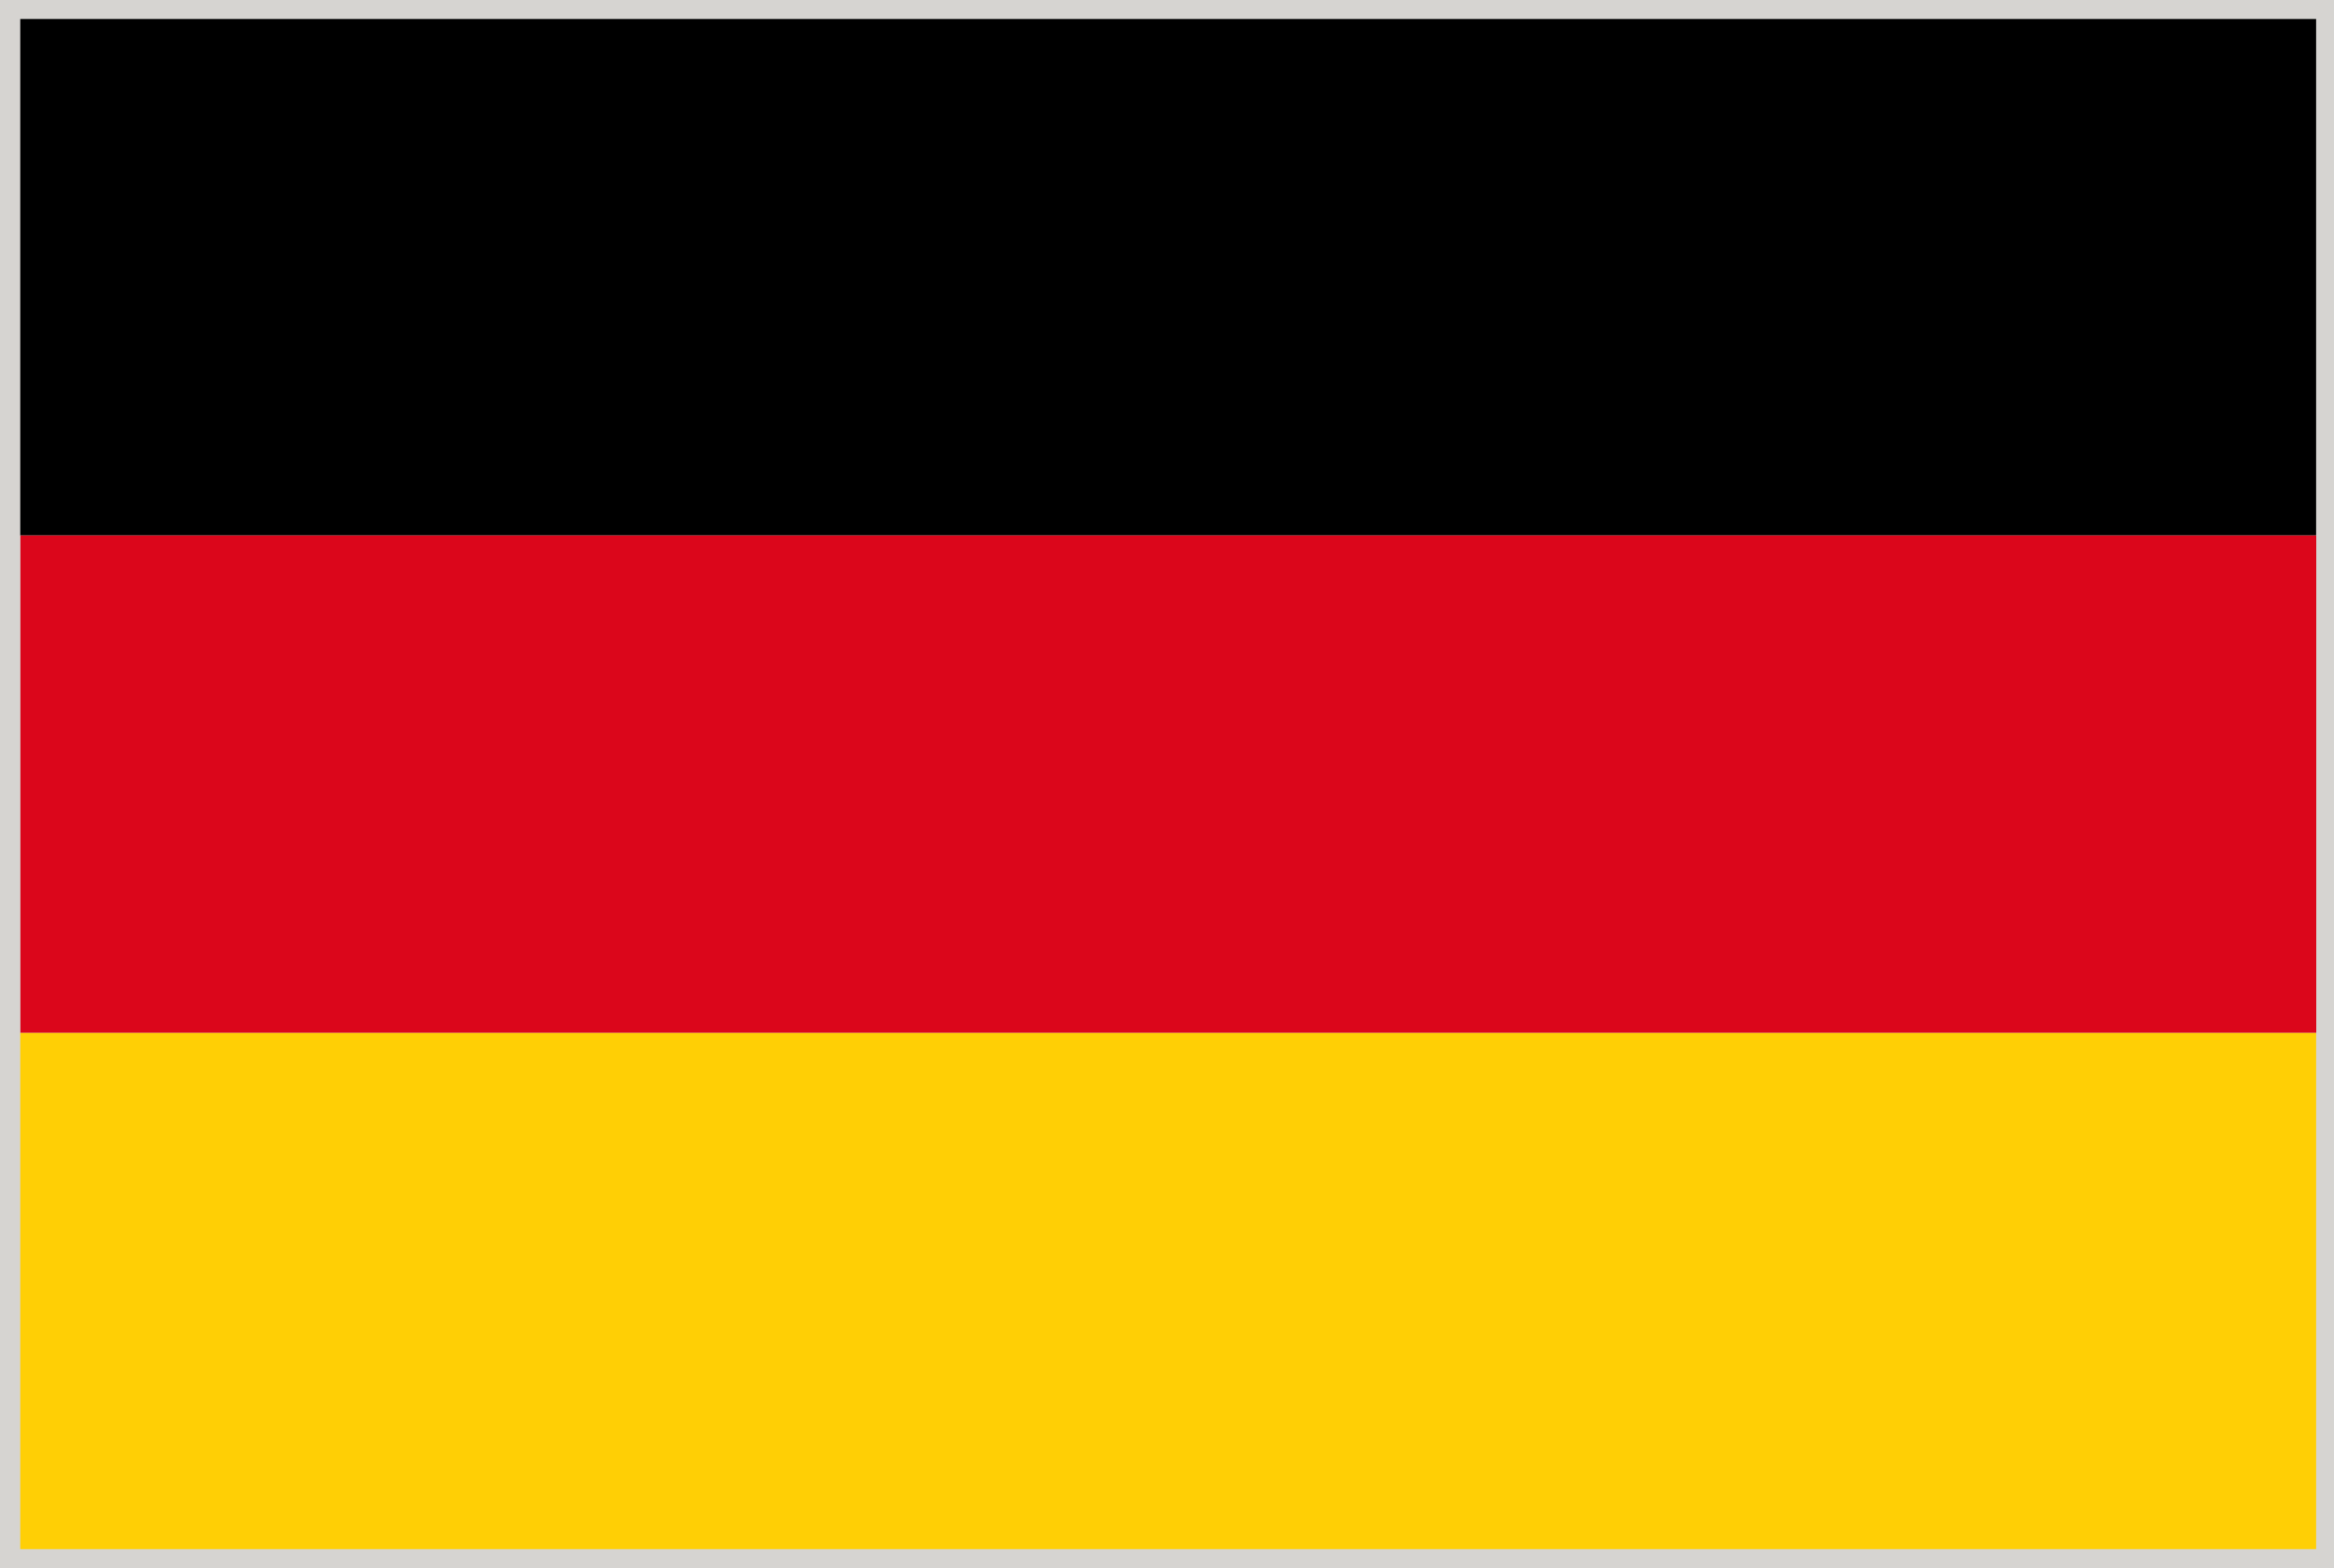 <svg xmlns="http://www.w3.org/2000/svg" viewBox="2.84 48.38 277.79 186.71"><path fill="#D6D4D1" d="M2.835 48.376h277.794v186.712H2.835z"/><path d="M5.251 50.639h273.253v61.484H5.251z"/><path fill="#FFCF05" d="M5.251 171.333h273.253v61.477H5.251z"/><path fill="#DB061B" d="M5.267 112.131H278.52v59.201H5.267z"/></svg>